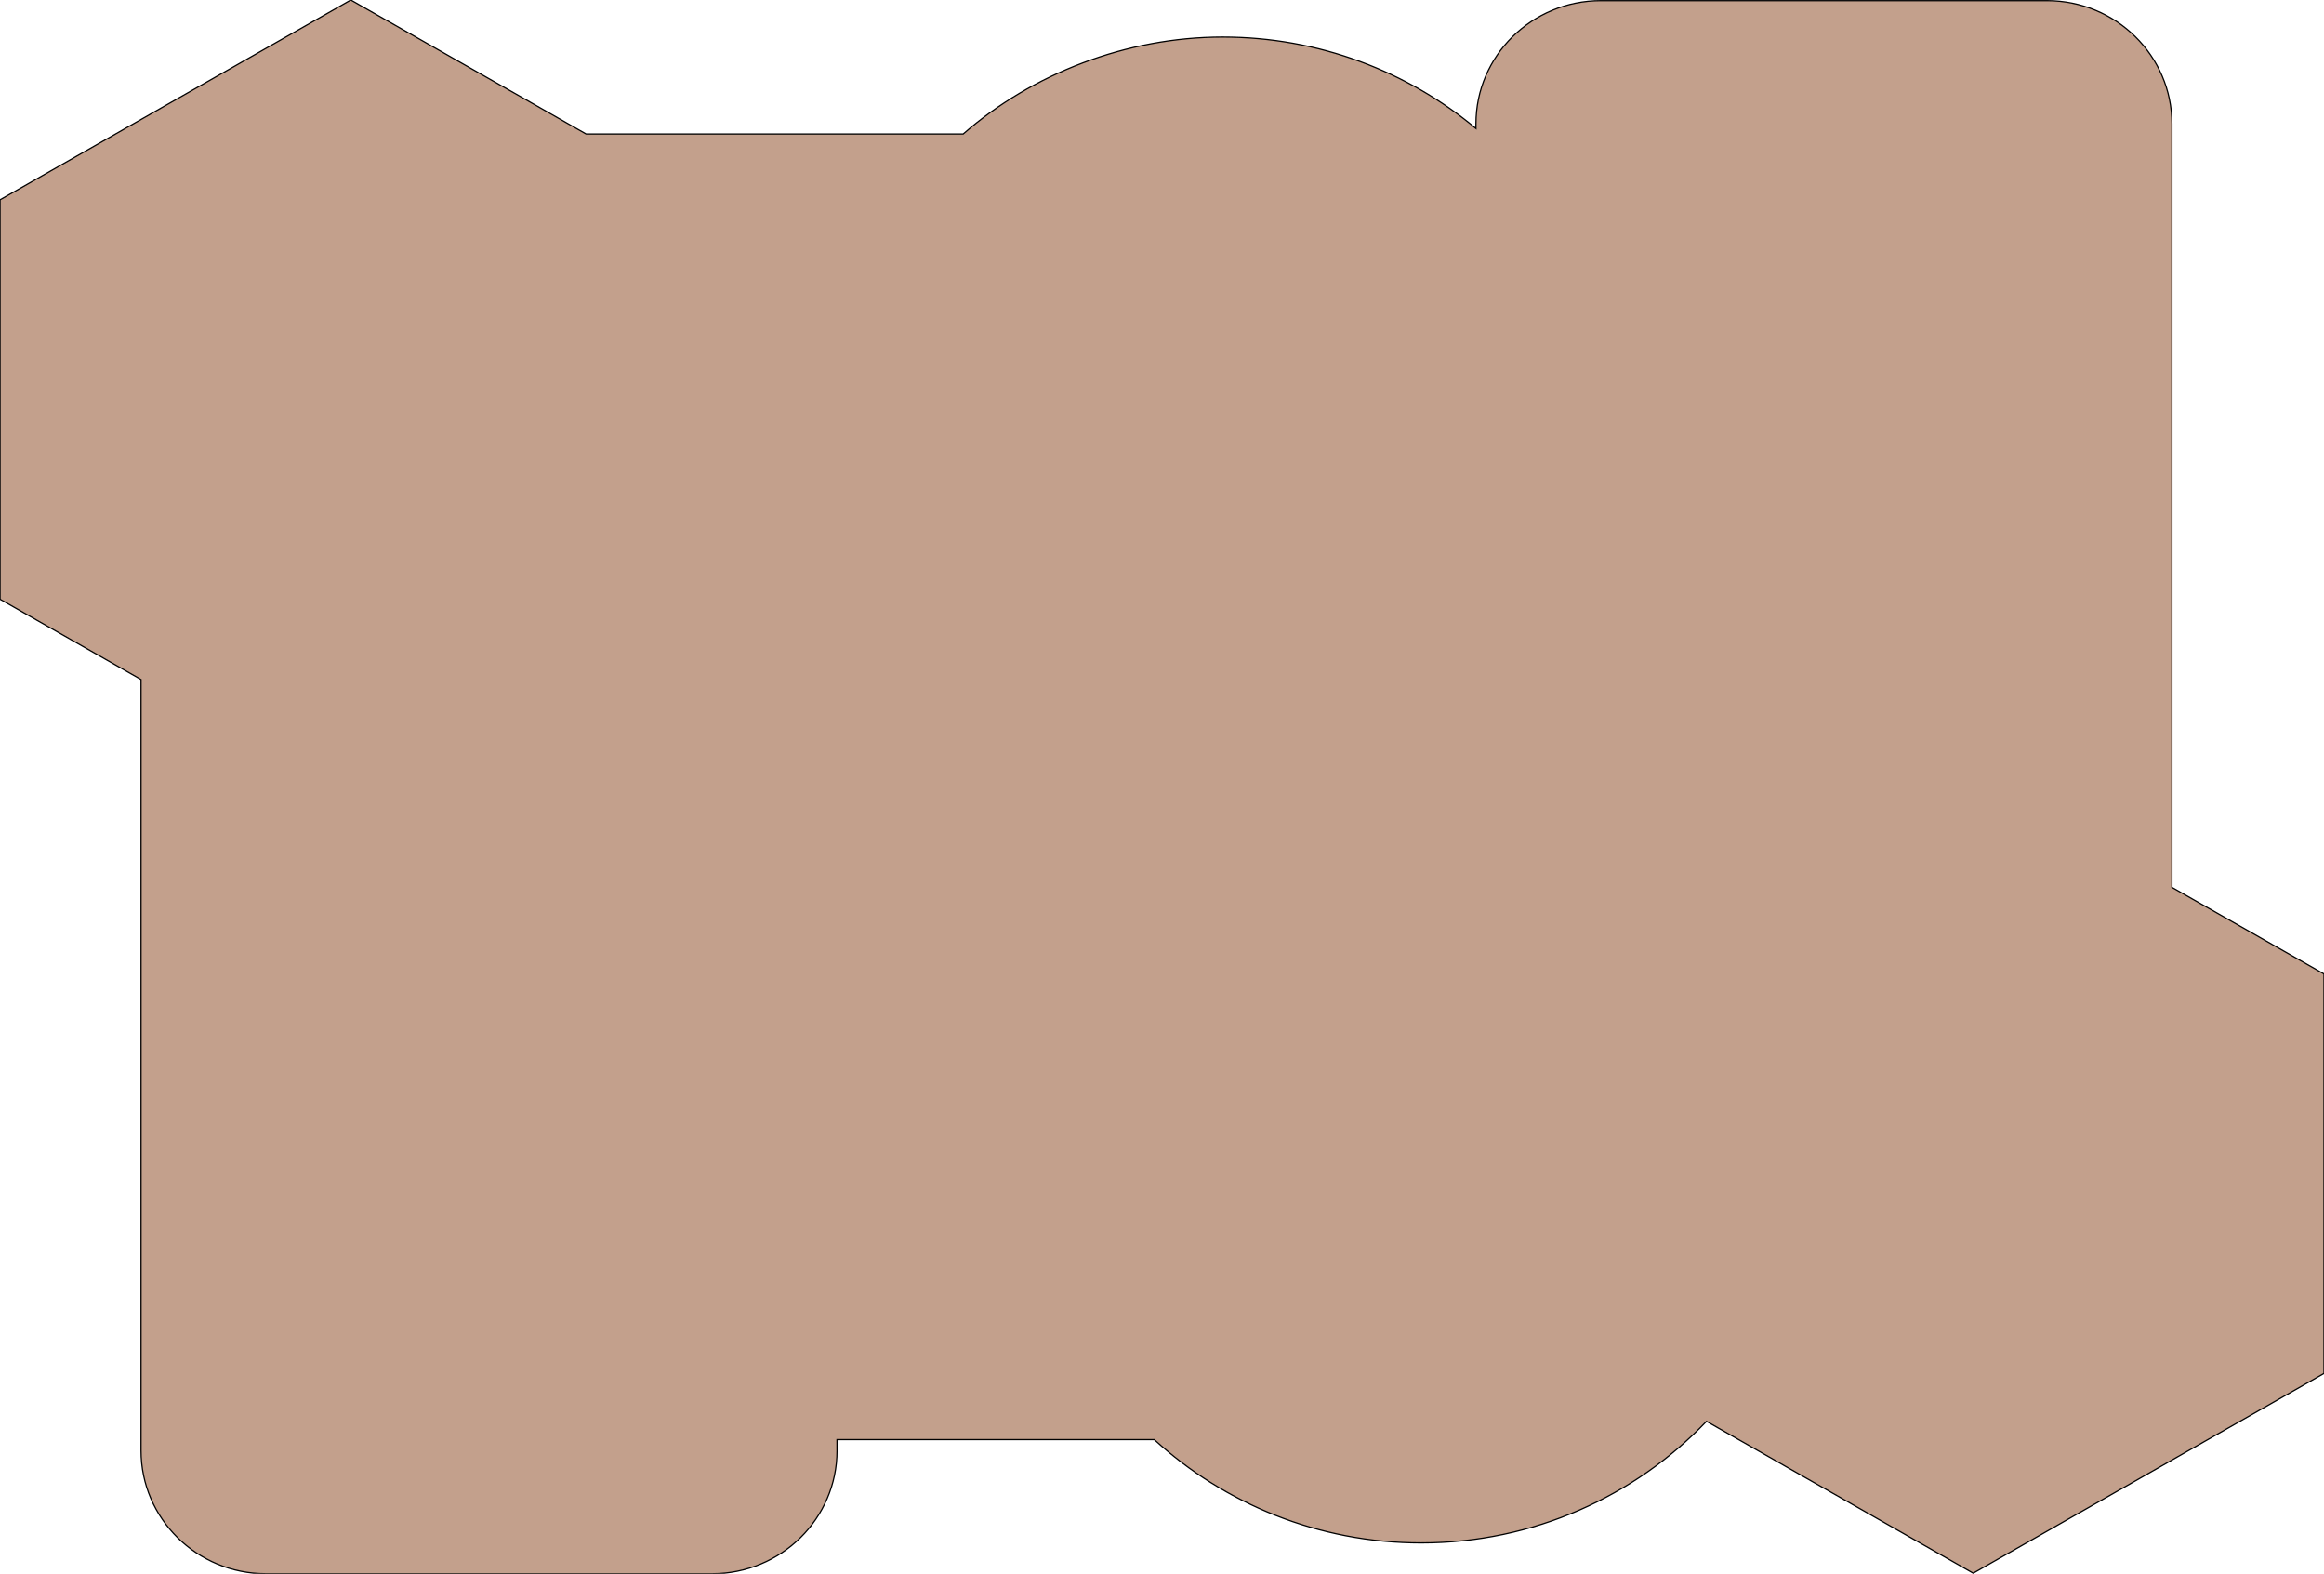 <?xml version="1.0" encoding="UTF-8"?>
<svg xmlns="http://www.w3.org/2000/svg" id="Ebene_1" version="1.1" viewBox="0 0 1920 1300">
  <defs>
    <style>
      .st0 {
        fill: #c3a08c;
        stroke: #000;
        stroke-miterlimit: 10;
      }
    </style>
  </defs>
  <path class="st0" d="M691.49,1198.27v-9.04h262.16c57.95,52.92,135.45,85.31,220.45,85.31,92.92,0,176.69-38.62,235.74-100.45l220.36,125.48,289.79-165.01v-330.01l-125.64-71.54V102.28c0-56.18-46.18-101.73-103.15-101.73h-368.68c-56.97,0-103.15,45.55-103.15,101.73v3.86c-56.56-47.09-129.6-75.52-209.22-75.52s-157.3,30.25-214.41,80.07h-311.53L289.84,0,.06,165.01v330.01l116.47,66.32v636.93c0,56.18,46.18,101.73,103.15,101.73h368.68c56.97,0,103.15-45.55,103.15-101.73h-.02Z"></path>
</svg>
